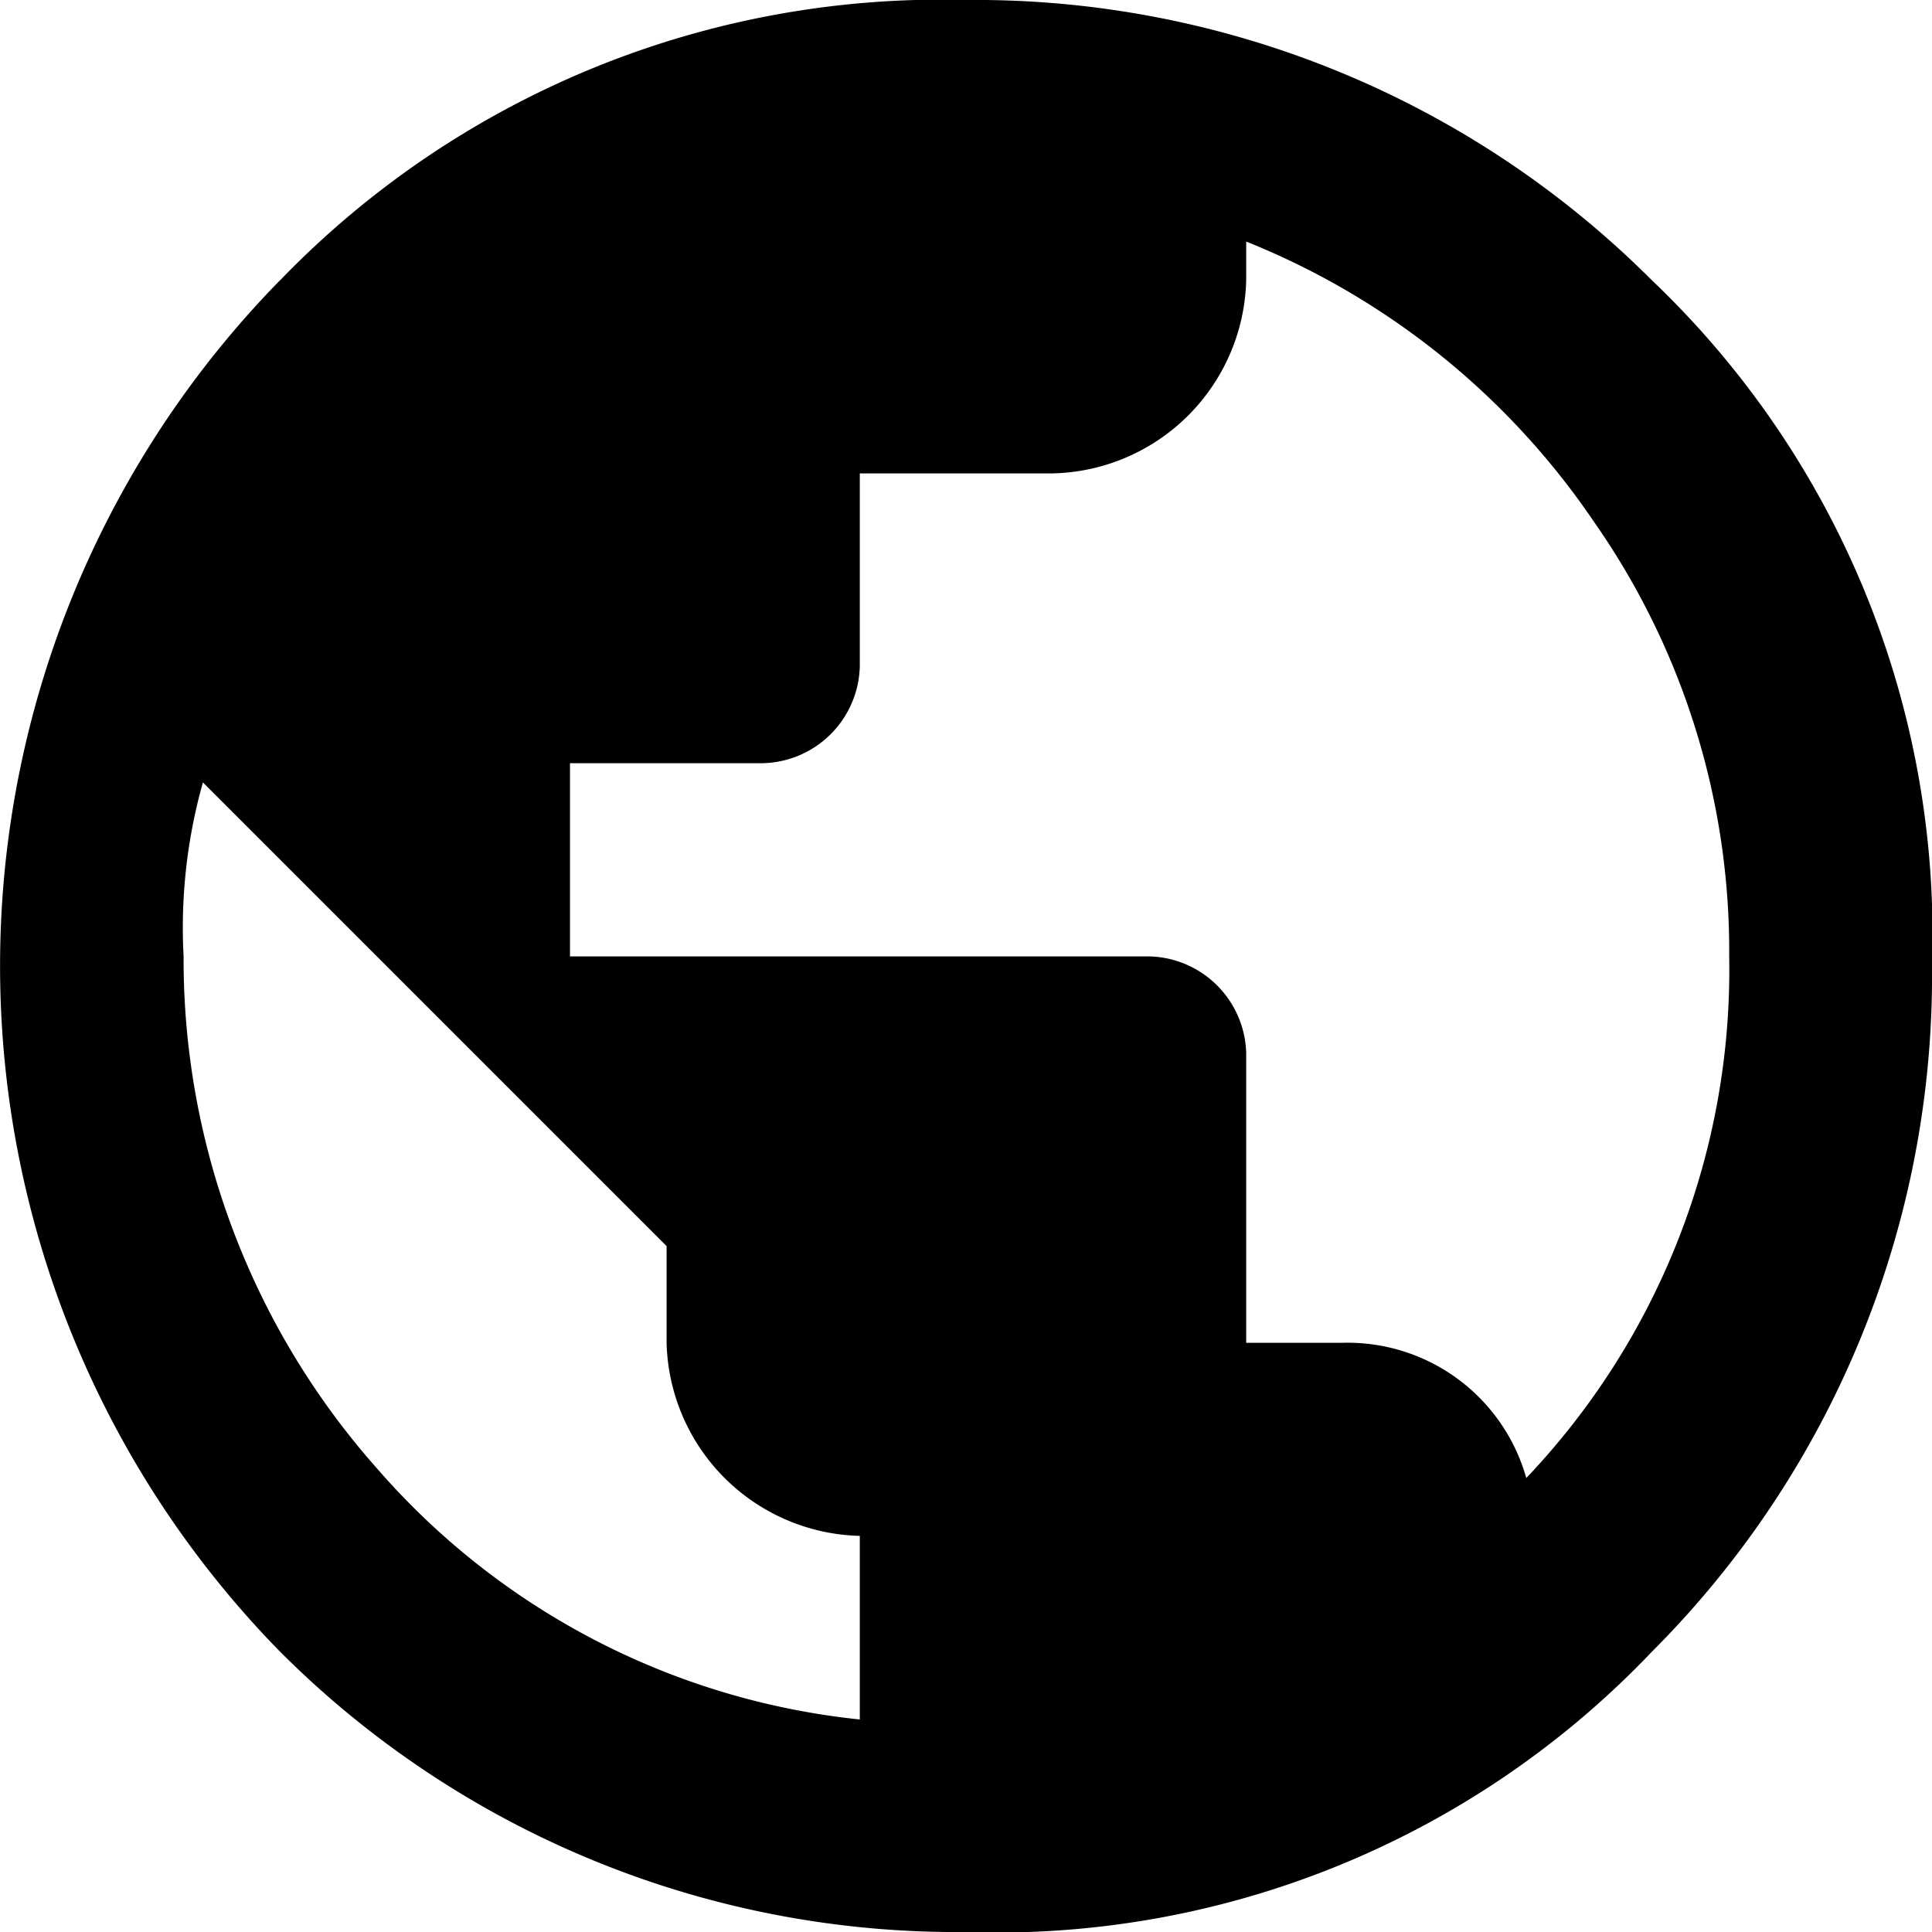 <svg xmlns="http://www.w3.org/2000/svg" width="17.5" height="17.5"><path d="M2.538 2.538A8.318 8.318 0 018.75 0a8.66 8.66 0 016.212 2.538A8.186 8.186 0 0117.5 8.75a8.66 8.66 0 01-2.538 6.212A8.186 8.186 0 018.75 17.5a8.66 8.66 0 01-6.212-2.538 8.874 8.874 0 010-12.425zm5.25 13.037v-1.663a1.794 1.794 0 01-1.75-1.75v-.875l-4.2-4.2a4.845 4.845 0 00-.175 1.575 6.948 6.948 0 001.75 4.637 6.711 6.711 0 004.375 2.276zm6.037-2.187a6.681 6.681 0 001.838-4.725 6.78 6.78 0 00-1.225-3.937 6.915 6.915 0 00-3.15-2.538v.35a1.794 1.794 0 01-1.75 1.75h-1.75v1.75a.9.9 0 01-.875.875h-1.75v1.75h5.25a.9.9 0 01.875.875v2.625h.875a1.681 1.681 0 011.662 1.225z"/></svg>